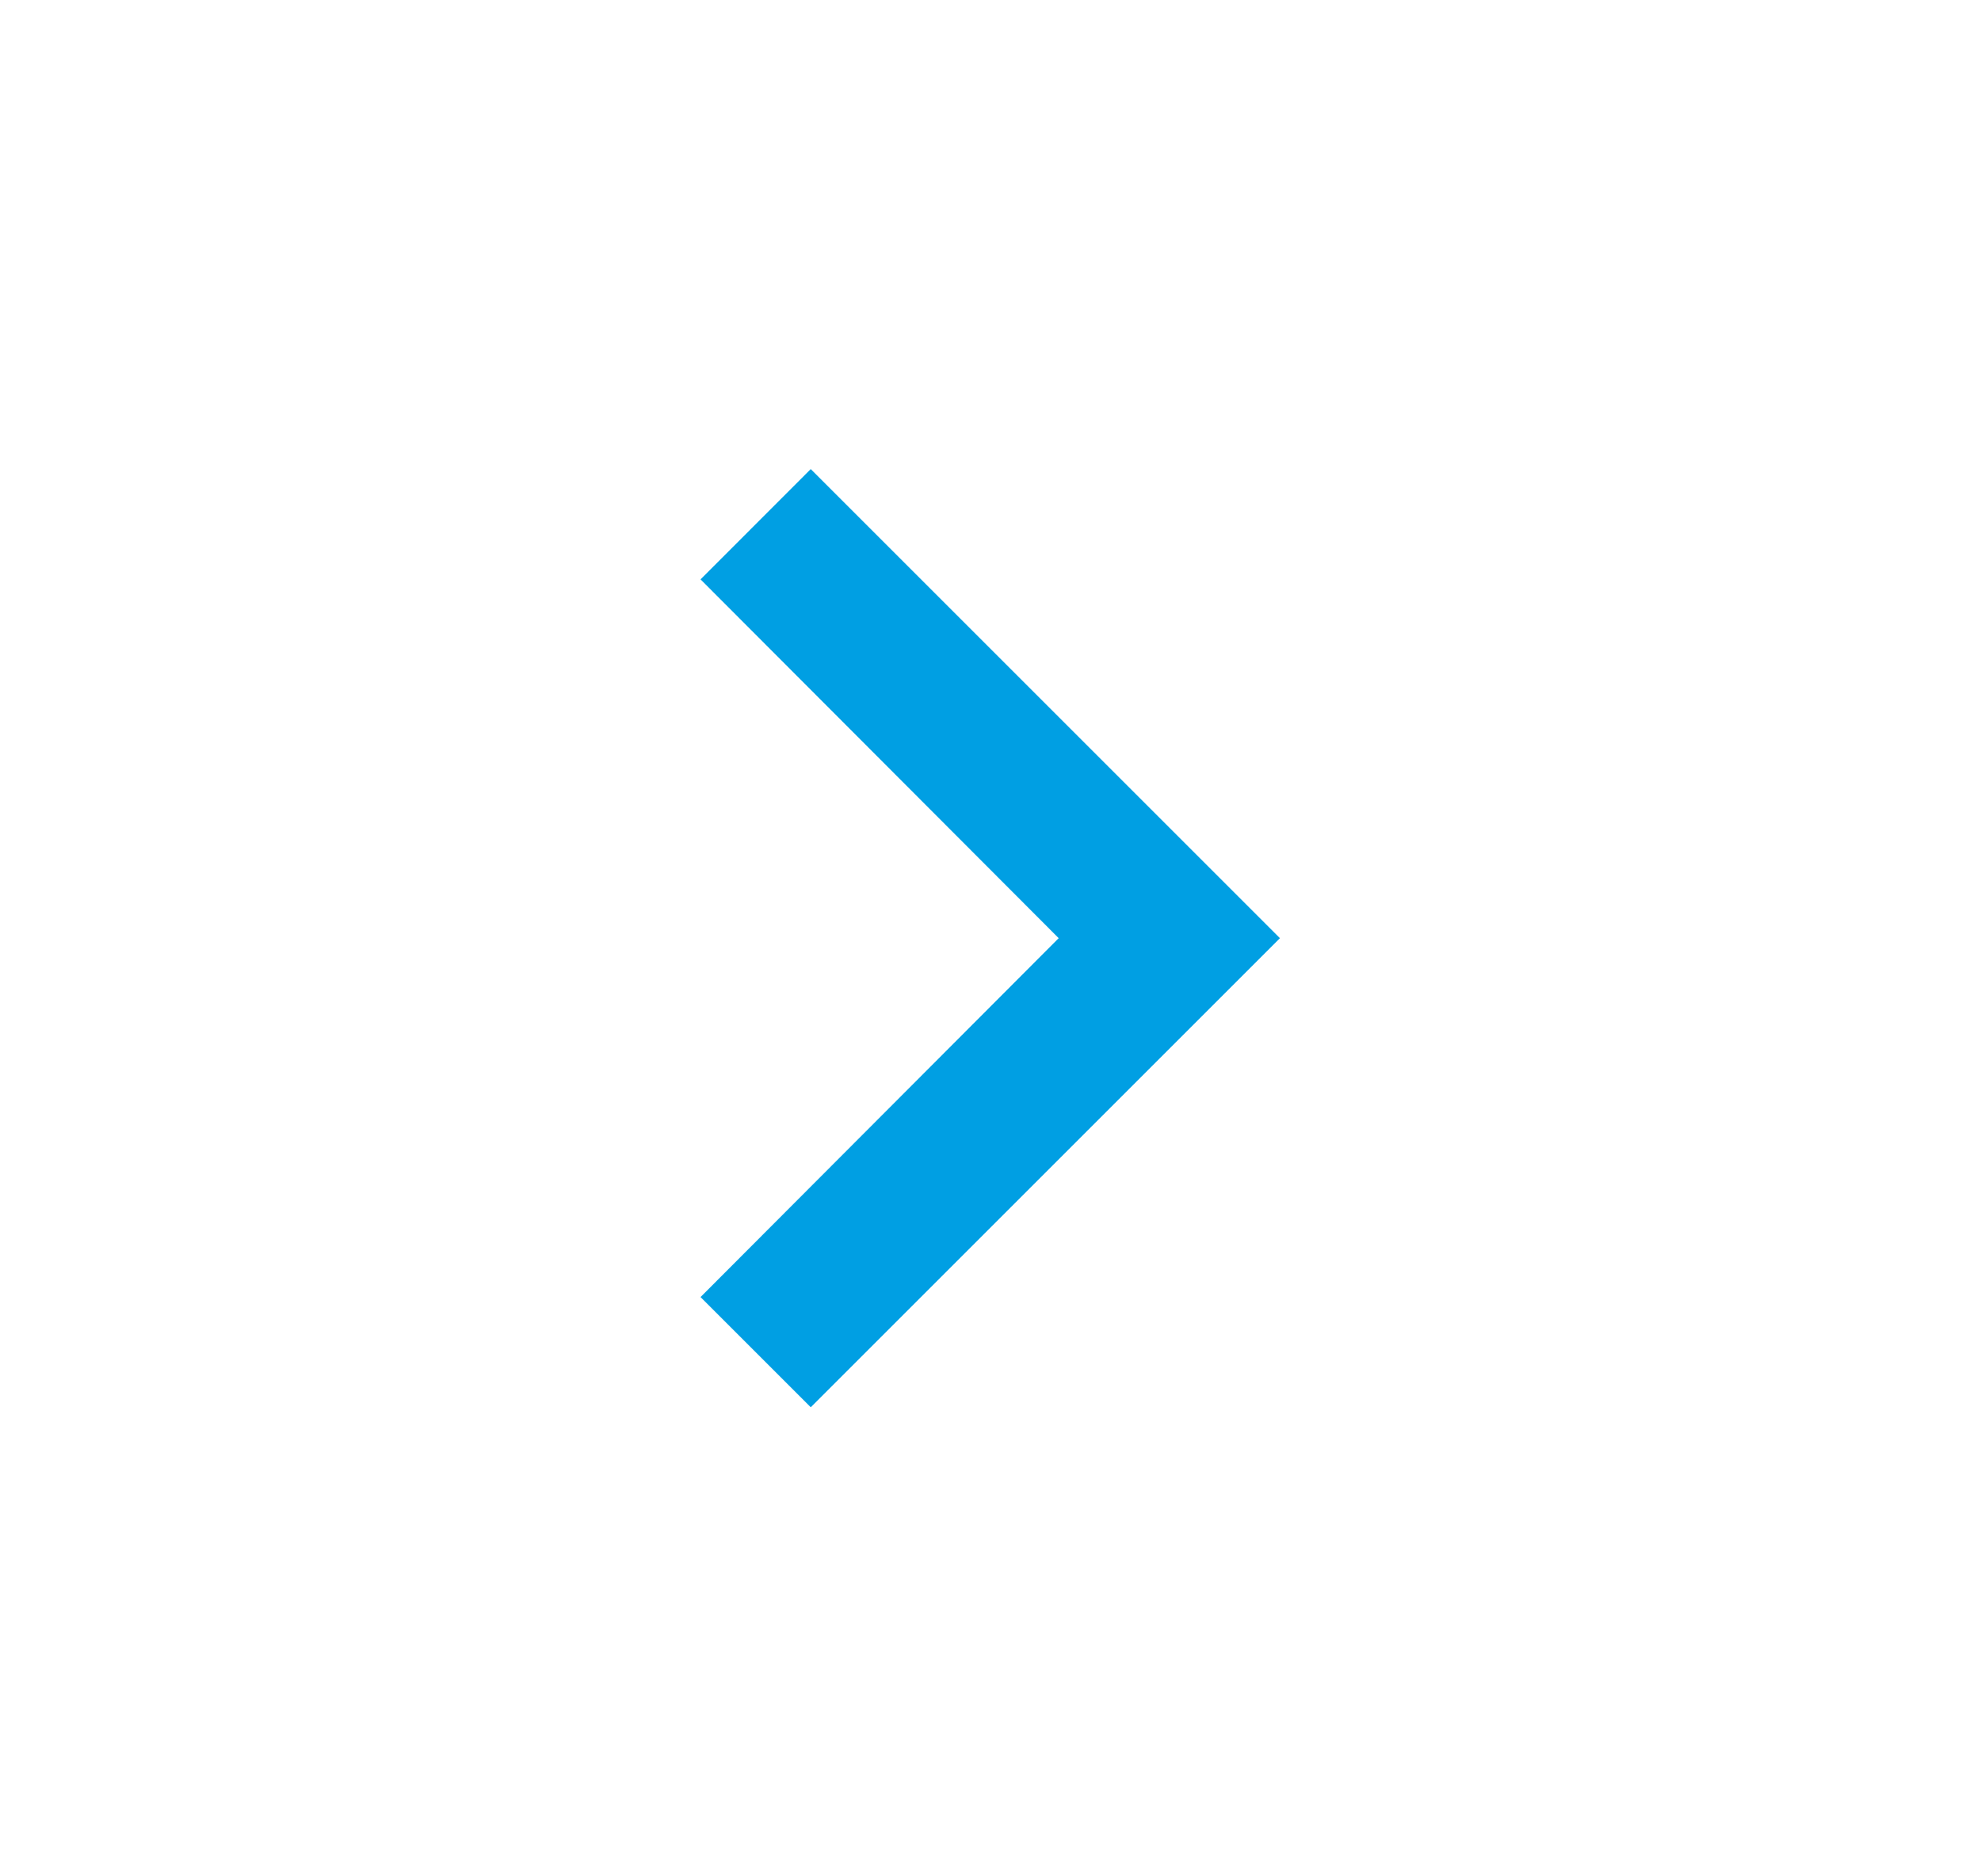 <svg xmlns="http://www.w3.org/2000/svg" width="19" height="18" viewBox="0 0 19 18" fill="none">
  <path d="M7.776 4.5L6.719 5.558L10.154 9L6.719 12.443L7.776 13.5L12.276 9L7.776 4.5Z" fill="#009FE3"/>
</svg>
